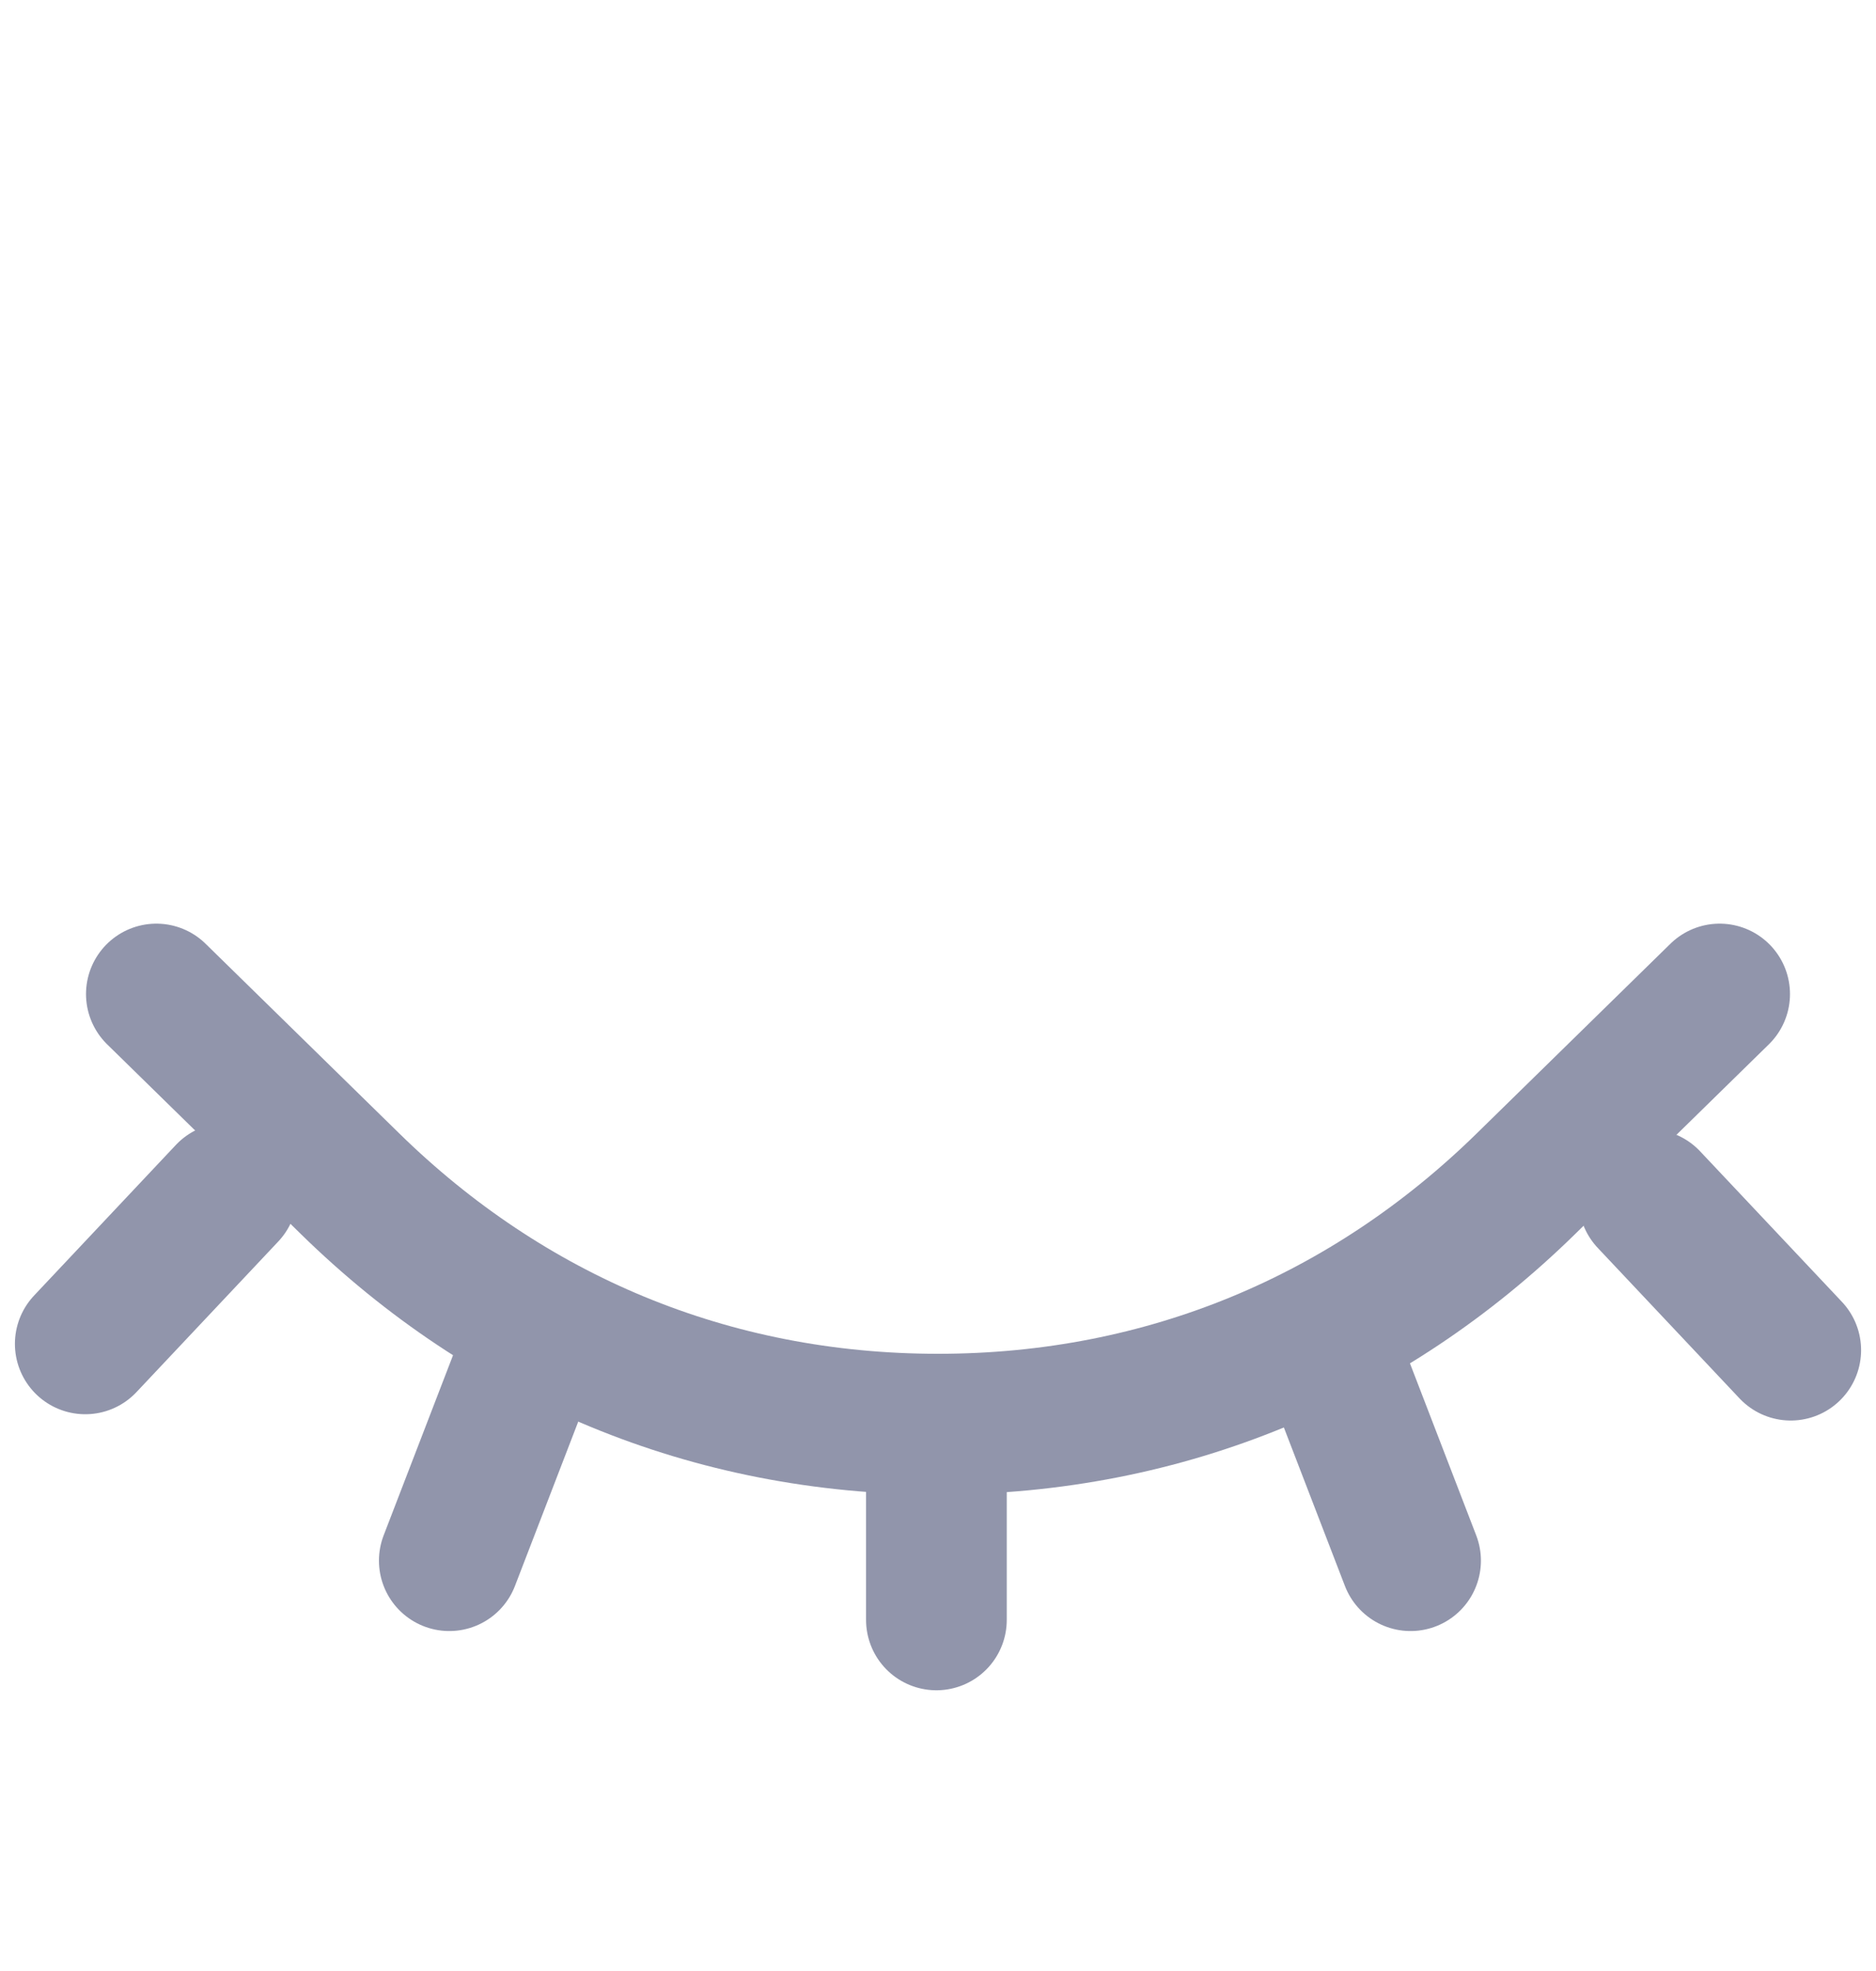 <svg width="20" height="21" viewBox="0 0 20 21" fill="none" xmlns="http://www.w3.org/2000/svg">
<path d="M18.333 10.591L16.269 12.611C14.59 14.255 12.433 15.174 10 15.174C7.567 15.174 5.41 14.255 3.731 12.611L1.667 10.591" stroke="#9195AB" stroke-width="1.5" stroke-linecap="round"/>
<path d="M2.421 12.713L0.909 14.318M5.54 14.682L4.79 16.628M17.579 12.781L19.091 14.385M9.983 15.378V17.259M14.288 14.682L15.038 16.628" stroke="#9195AB" stroke-width="1.5" stroke-linecap="round"/>
</svg>
